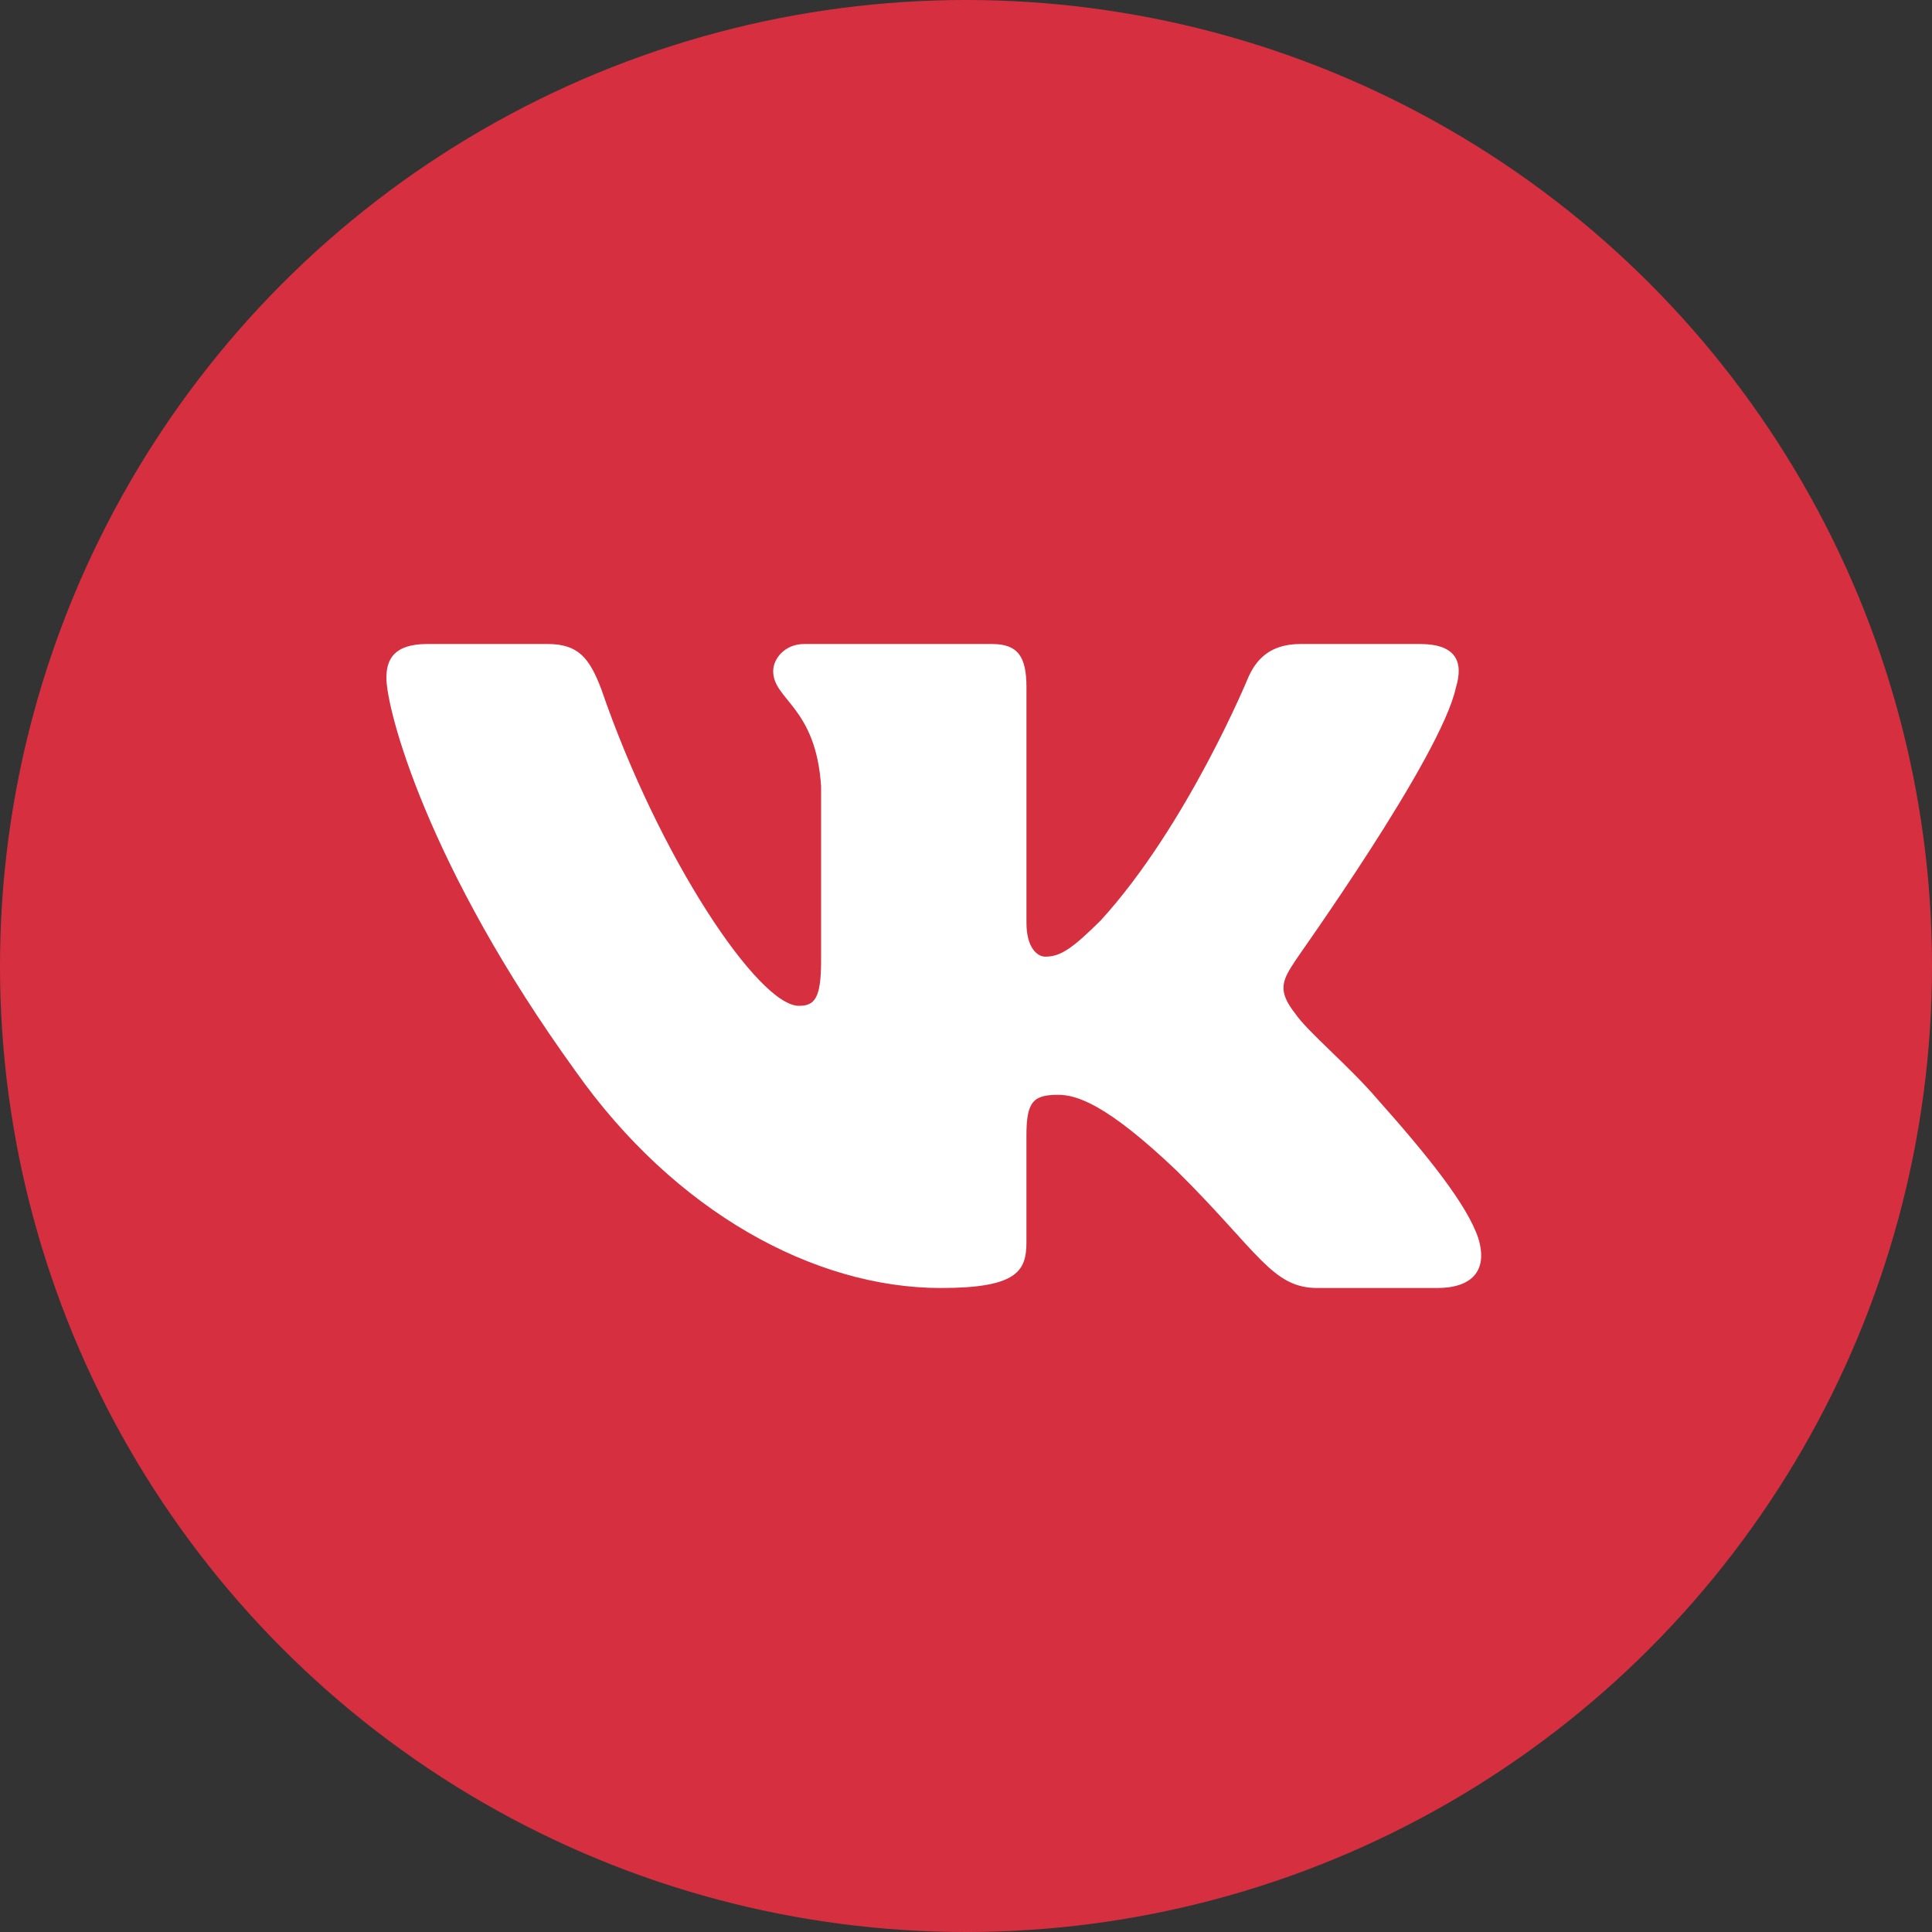 <svg width="64" height="64" fill="none" xmlns="http://www.w3.org/2000/svg"><rect width="100%" height="100%" fill="#333333" stroke="none"/><circle cx="32" cy="32" r="32" fill="#D63040"/><path d="M48.232 22.765c.255-.842 0-1.431-1.19-1.431h-3.968c-1.02 0-1.474.533-1.73 1.122 0 0-2.012 4.884-4.875 8.028-.935.927-1.332 1.207-1.842 1.207-.255 0-.624-.28-.624-1.122v-7.804c0-1.01-.283-1.431-1.134-1.431h-6.236c-.623 0-1.02.477-1.02.898 0 .954 1.417 1.179 1.587 3.817v5.783c0 1.263-.227 1.487-.737 1.487-1.332 0-4.62-4.884-6.547-10.498-.397-1.038-.766-1.488-1.786-1.488h-3.97c-1.133 0-1.36.534-1.36 1.123 0 1.039 1.332 6.204 6.264 13.025 3.288 4.66 7.908 7.186 12.104 7.186 2.522 0 2.834-.562 2.834-1.516v-3.537c0-1.123.227-1.347 1.049-1.347.595 0 1.587.28 3.94 2.526 2.693 2.667 3.146 3.874 4.649 3.874h3.968c1.134 0 1.7-.562 1.36-1.656-.368-1.095-1.644-2.695-3.344-4.604-.936-1.095-2.325-2.245-2.721-2.835-.596-.758-.426-1.095 0-1.74 0-.028 4.847-6.765 5.328-9.067z" fill="#fff"/></svg>
